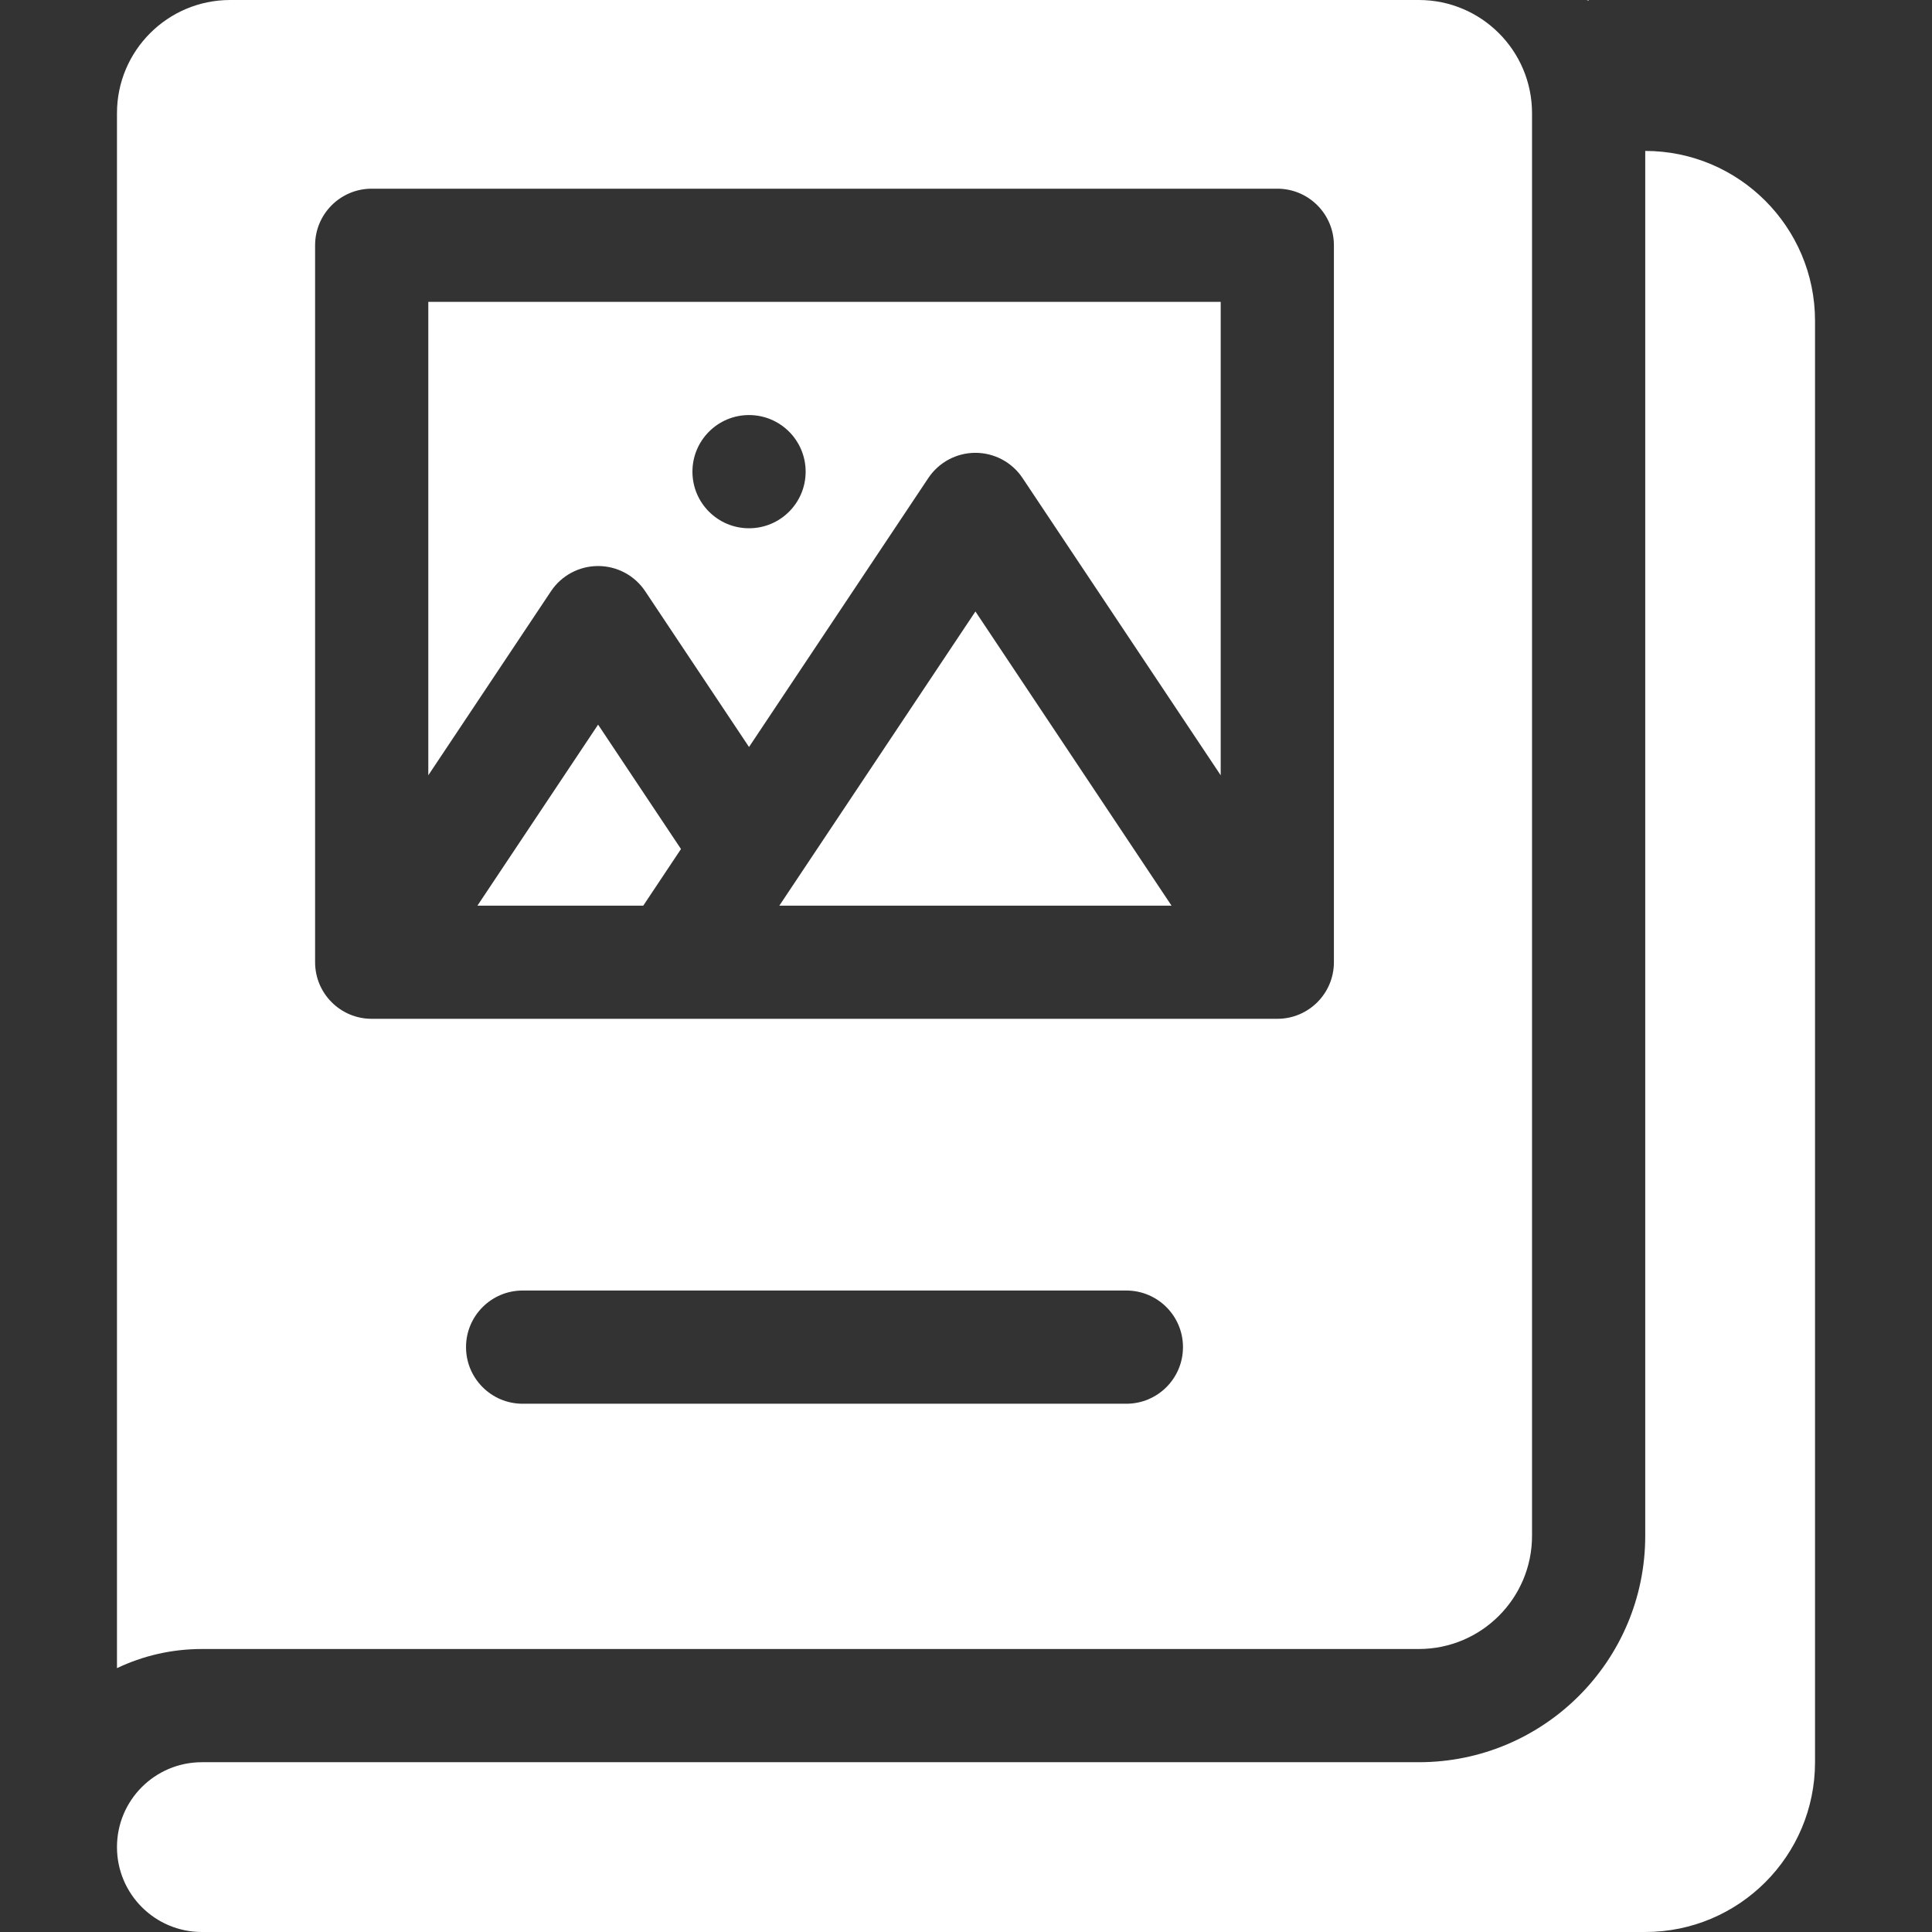 <?xml version="1.0" encoding="UTF-8"?> <svg xmlns="http://www.w3.org/2000/svg" width="42" height="42" viewBox="0 0 42 42" fill="none"><rect x="0" y="0" width="42" height="42" fill="#333333" stroke="none"/><path d="M35.766 3.281V33.387C35.766 36.105 33.562 38.309 30.844 38.309H4.389C3.369 38.309 2.543 39.135 2.543 40.154C2.543 41.174 3.369 42 4.389 42H35.766C37.804 42 39.457 40.347 39.457 38.309V6.973C39.457 4.937 37.801 3.281 35.766 3.281Z" fill="white"></path><path d="M10.379 19.688H13.984L14.804 18.457L13.002 15.753L10.379 19.688Z" fill="white"></path><path d="M30.844 35.848C32.203 35.848 33.305 34.746 33.305 33.387V2.461C33.305 1.102 32.203 0 30.844 0H5.004C3.645 0 2.543 1.102 2.543 2.461V36.264C3.103 35.997 3.728 35.848 4.389 35.848H30.844ZM24.486 30.516H11.361C10.682 30.516 10.131 29.965 10.131 29.285C10.131 28.606 10.682 28.055 11.361 28.055H24.486C25.166 28.055 25.717 28.606 25.717 29.285C25.717 29.965 25.166 30.516 24.486 30.516ZM6.85 5.332C6.85 4.652 7.401 4.102 8.08 4.102H27.768C28.447 4.102 28.998 4.652 28.998 5.332V20.918C28.998 21.598 28.447 22.148 27.768 22.148H8.08C7.401 22.148 6.85 21.598 6.85 20.918V5.332Z" fill="white"></path><path d="M16.942 19.688H25.468L21.205 13.293L16.942 19.688Z" fill="white"></path><path d="M13.002 12.305C13.413 12.305 13.798 12.51 14.026 12.853L16.283 16.239L20.181 10.392C20.41 10.049 20.794 9.844 21.205 9.844C21.616 9.844 22.001 10.049 22.229 10.392L26.537 16.854V6.562H9.311V16.854L11.978 12.853C12.206 12.51 12.591 12.305 13.002 12.305ZM16.283 9.023C16.963 9.023 17.514 9.574 17.514 10.254C17.514 10.934 16.963 11.484 16.283 11.484C15.604 11.484 15.053 10.934 15.053 10.254C15.053 9.574 15.604 9.023 16.283 9.023Z" fill="white"></path><path d="M34.535 0.014V0H34.494L34.535 0.014Z" fill="white"></path></svg> 
